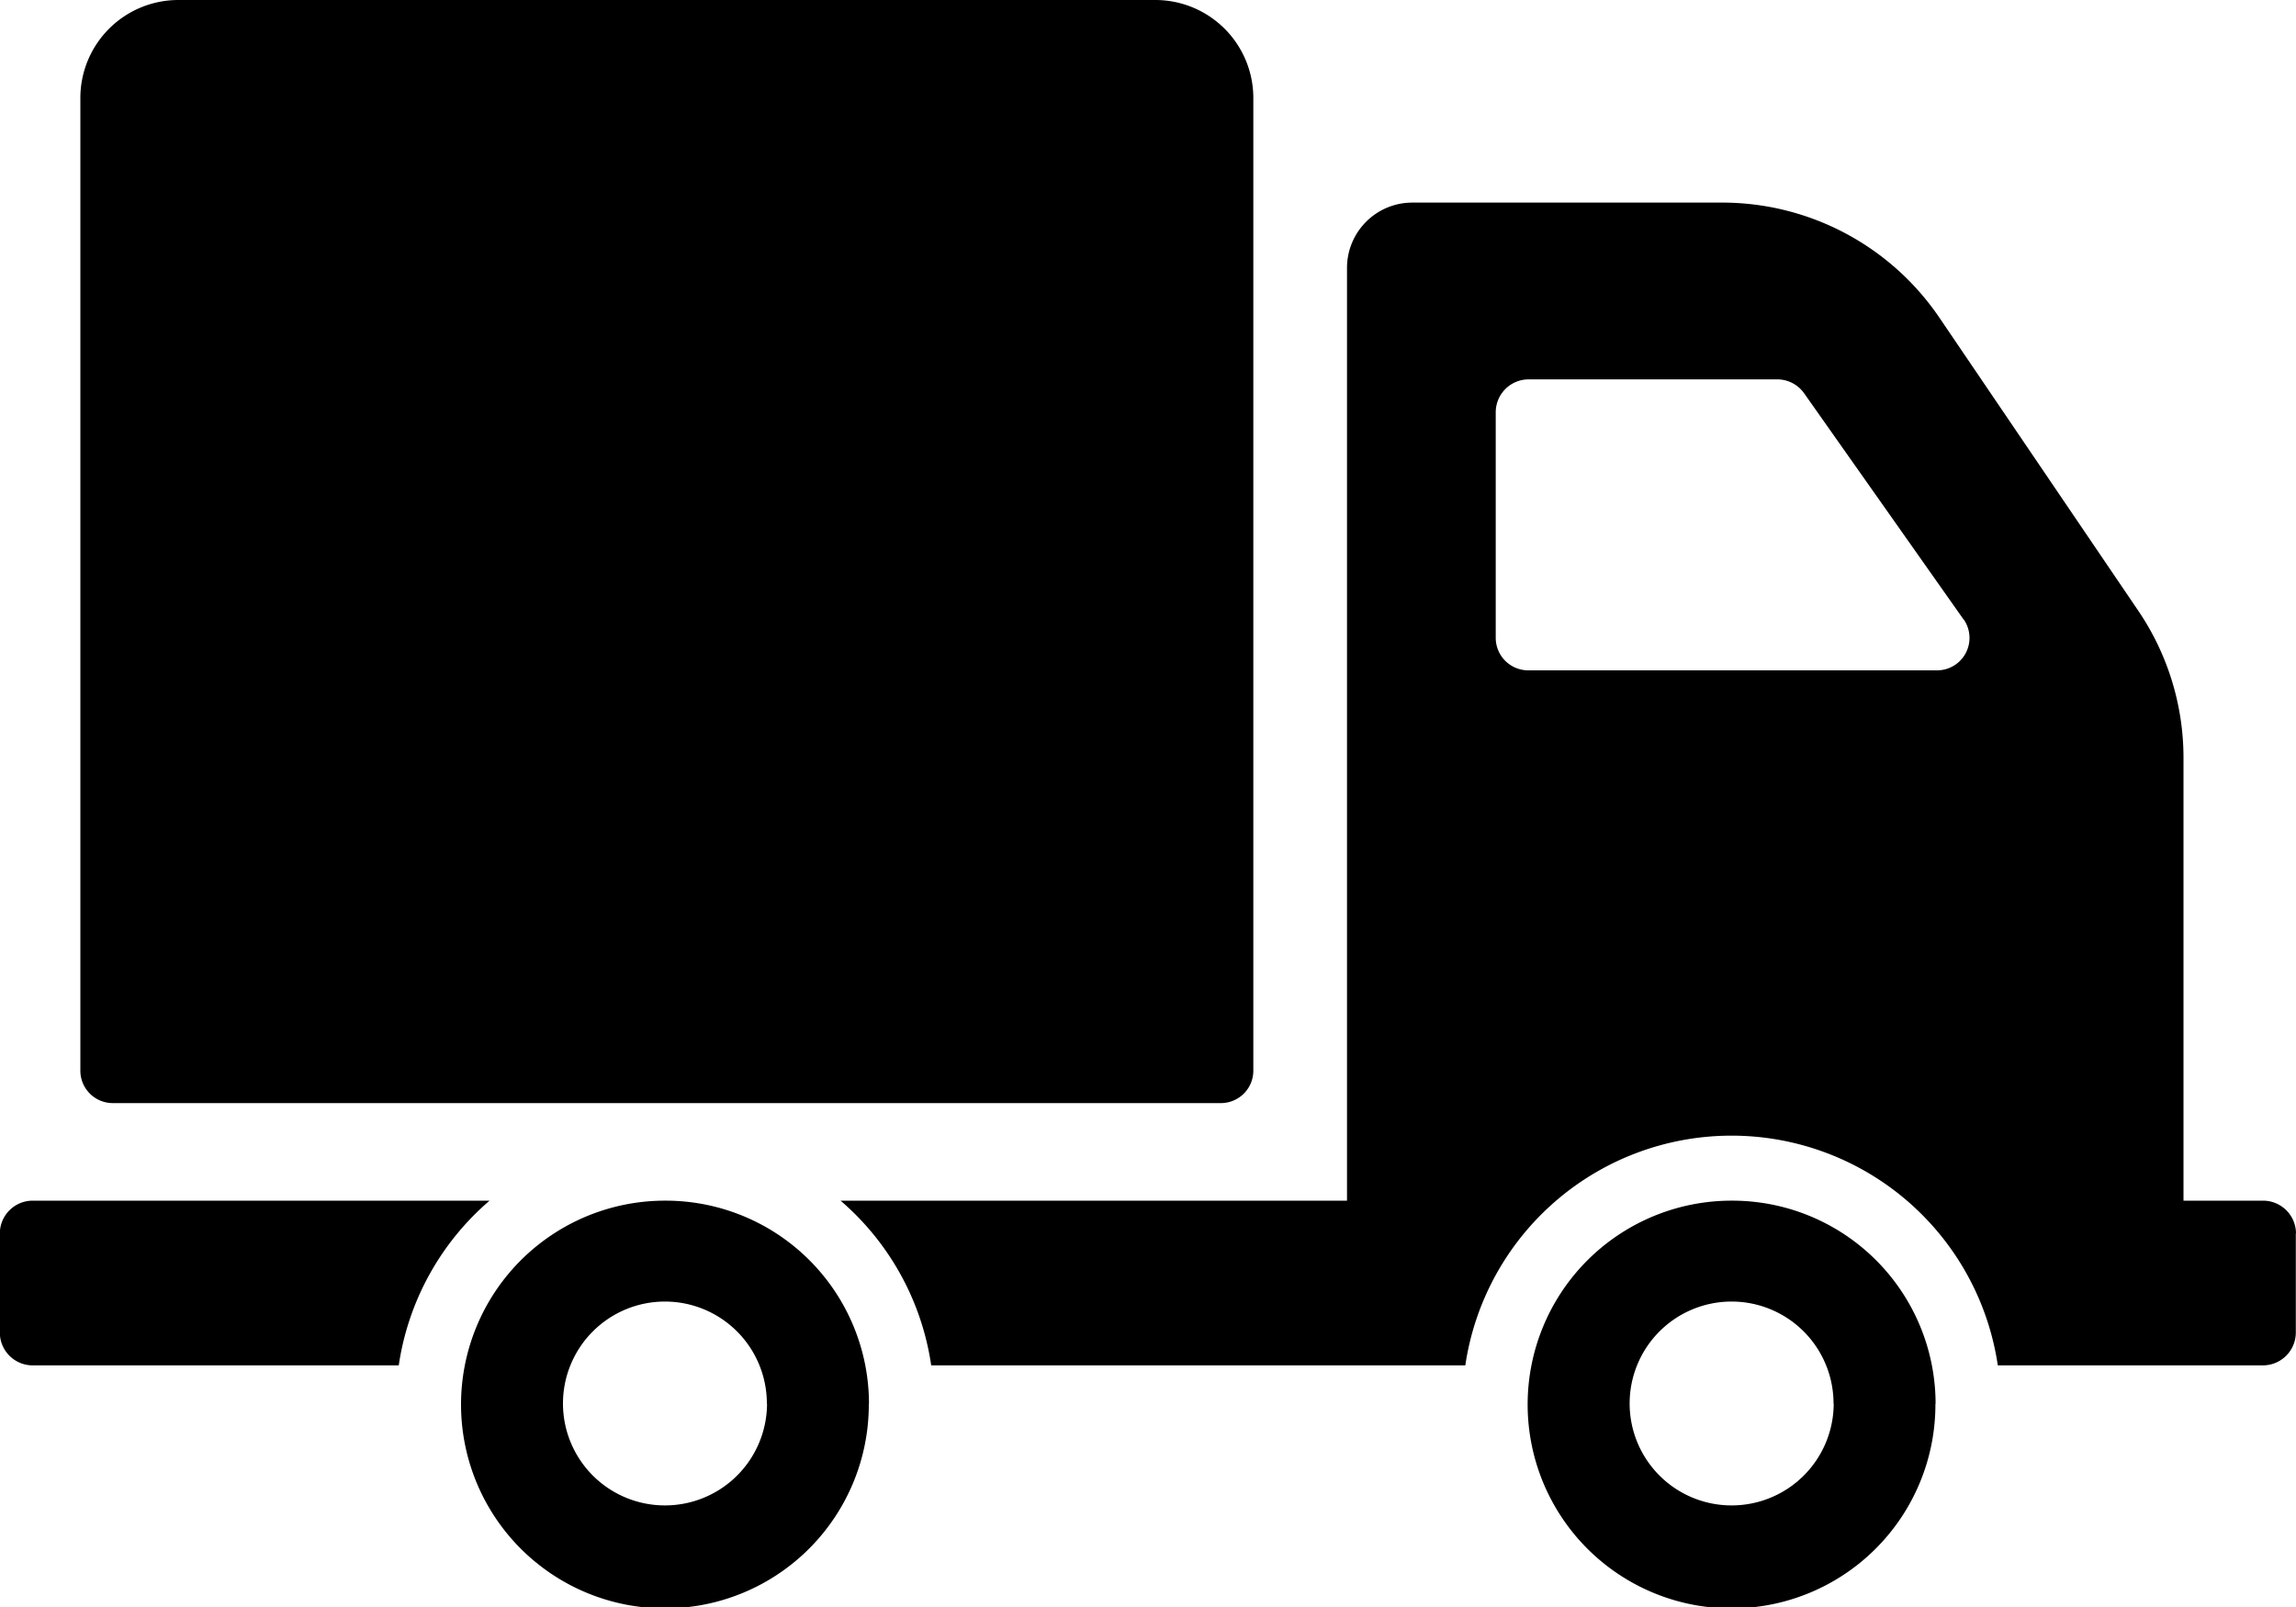 <svg xmlns="http://www.w3.org/2000/svg" width="40" height="28" viewBox="0 0 40 28">
  <defs>
    <style>
      .cls-1 {
        fill: #000;
        fill-rule: evenodd;
      }
    </style>
  </defs>
  <path id="Forma_1" data-name="Forma 1" class="cls-1" d="M353.4,2983.66v-16.95a1.708,1.708,0,0,1,1.713-1.71h17.009a1.708,1.708,0,0,1,1.713,1.71v16.95a0.565,0.565,0,0,1-.571.56H353.974A0.565,0.565,0,0,1,353.4,2983.66Zm13.736,5.8a3.552,3.552,0,1,1-3.551-3.54A3.542,3.542,0,0,1,367.139,2989.46Zm-1.776,0a1.776,1.776,0,1,0-1.775,1.77A1.778,1.778,0,0,0,365.363,2989.46Zm-4.834-3.54h-7.958a0.573,0.573,0,0,0-.571.57v1.73a0.573,0.573,0,0,0,.571.57h6.379A4.678,4.678,0,0,1,360.529,2985.92Zm25.192,3.54a3.552,3.552,0,1,1-3.551-3.54A3.542,3.542,0,0,1,385.721,2989.46Zm-1.775,0a1.776,1.776,0,1,0-1.776,1.77A1.778,1.778,0,0,0,383.946,2989.46Zm8.054-2.97v1.73a0.574,0.574,0,0,1-.571.57h-4.621a4.689,4.689,0,0,0-9.277,0h-9.305a4.678,4.678,0,0,0-1.579-2.87h8.823v-16.26a1.138,1.138,0,0,1,1.141-1.13H382a4.574,4.574,0,0,1,3.784,2l3.474,5.12a4.561,4.561,0,0,1,.782,2.55v7.72h1.389A0.574,0.574,0,0,1,392,2986.49Zm-5.791-10.7-2.777-3.94a0.574,0.574,0,0,0-.467-0.24h-4.333a0.574,0.574,0,0,0-.571.57v3.93a0.567,0.567,0,0,0,.571.57h7.111A0.565,0.565,0,0,0,386.209,2975.79Z" transform="translate(-352 -2965)"/>
</svg>
